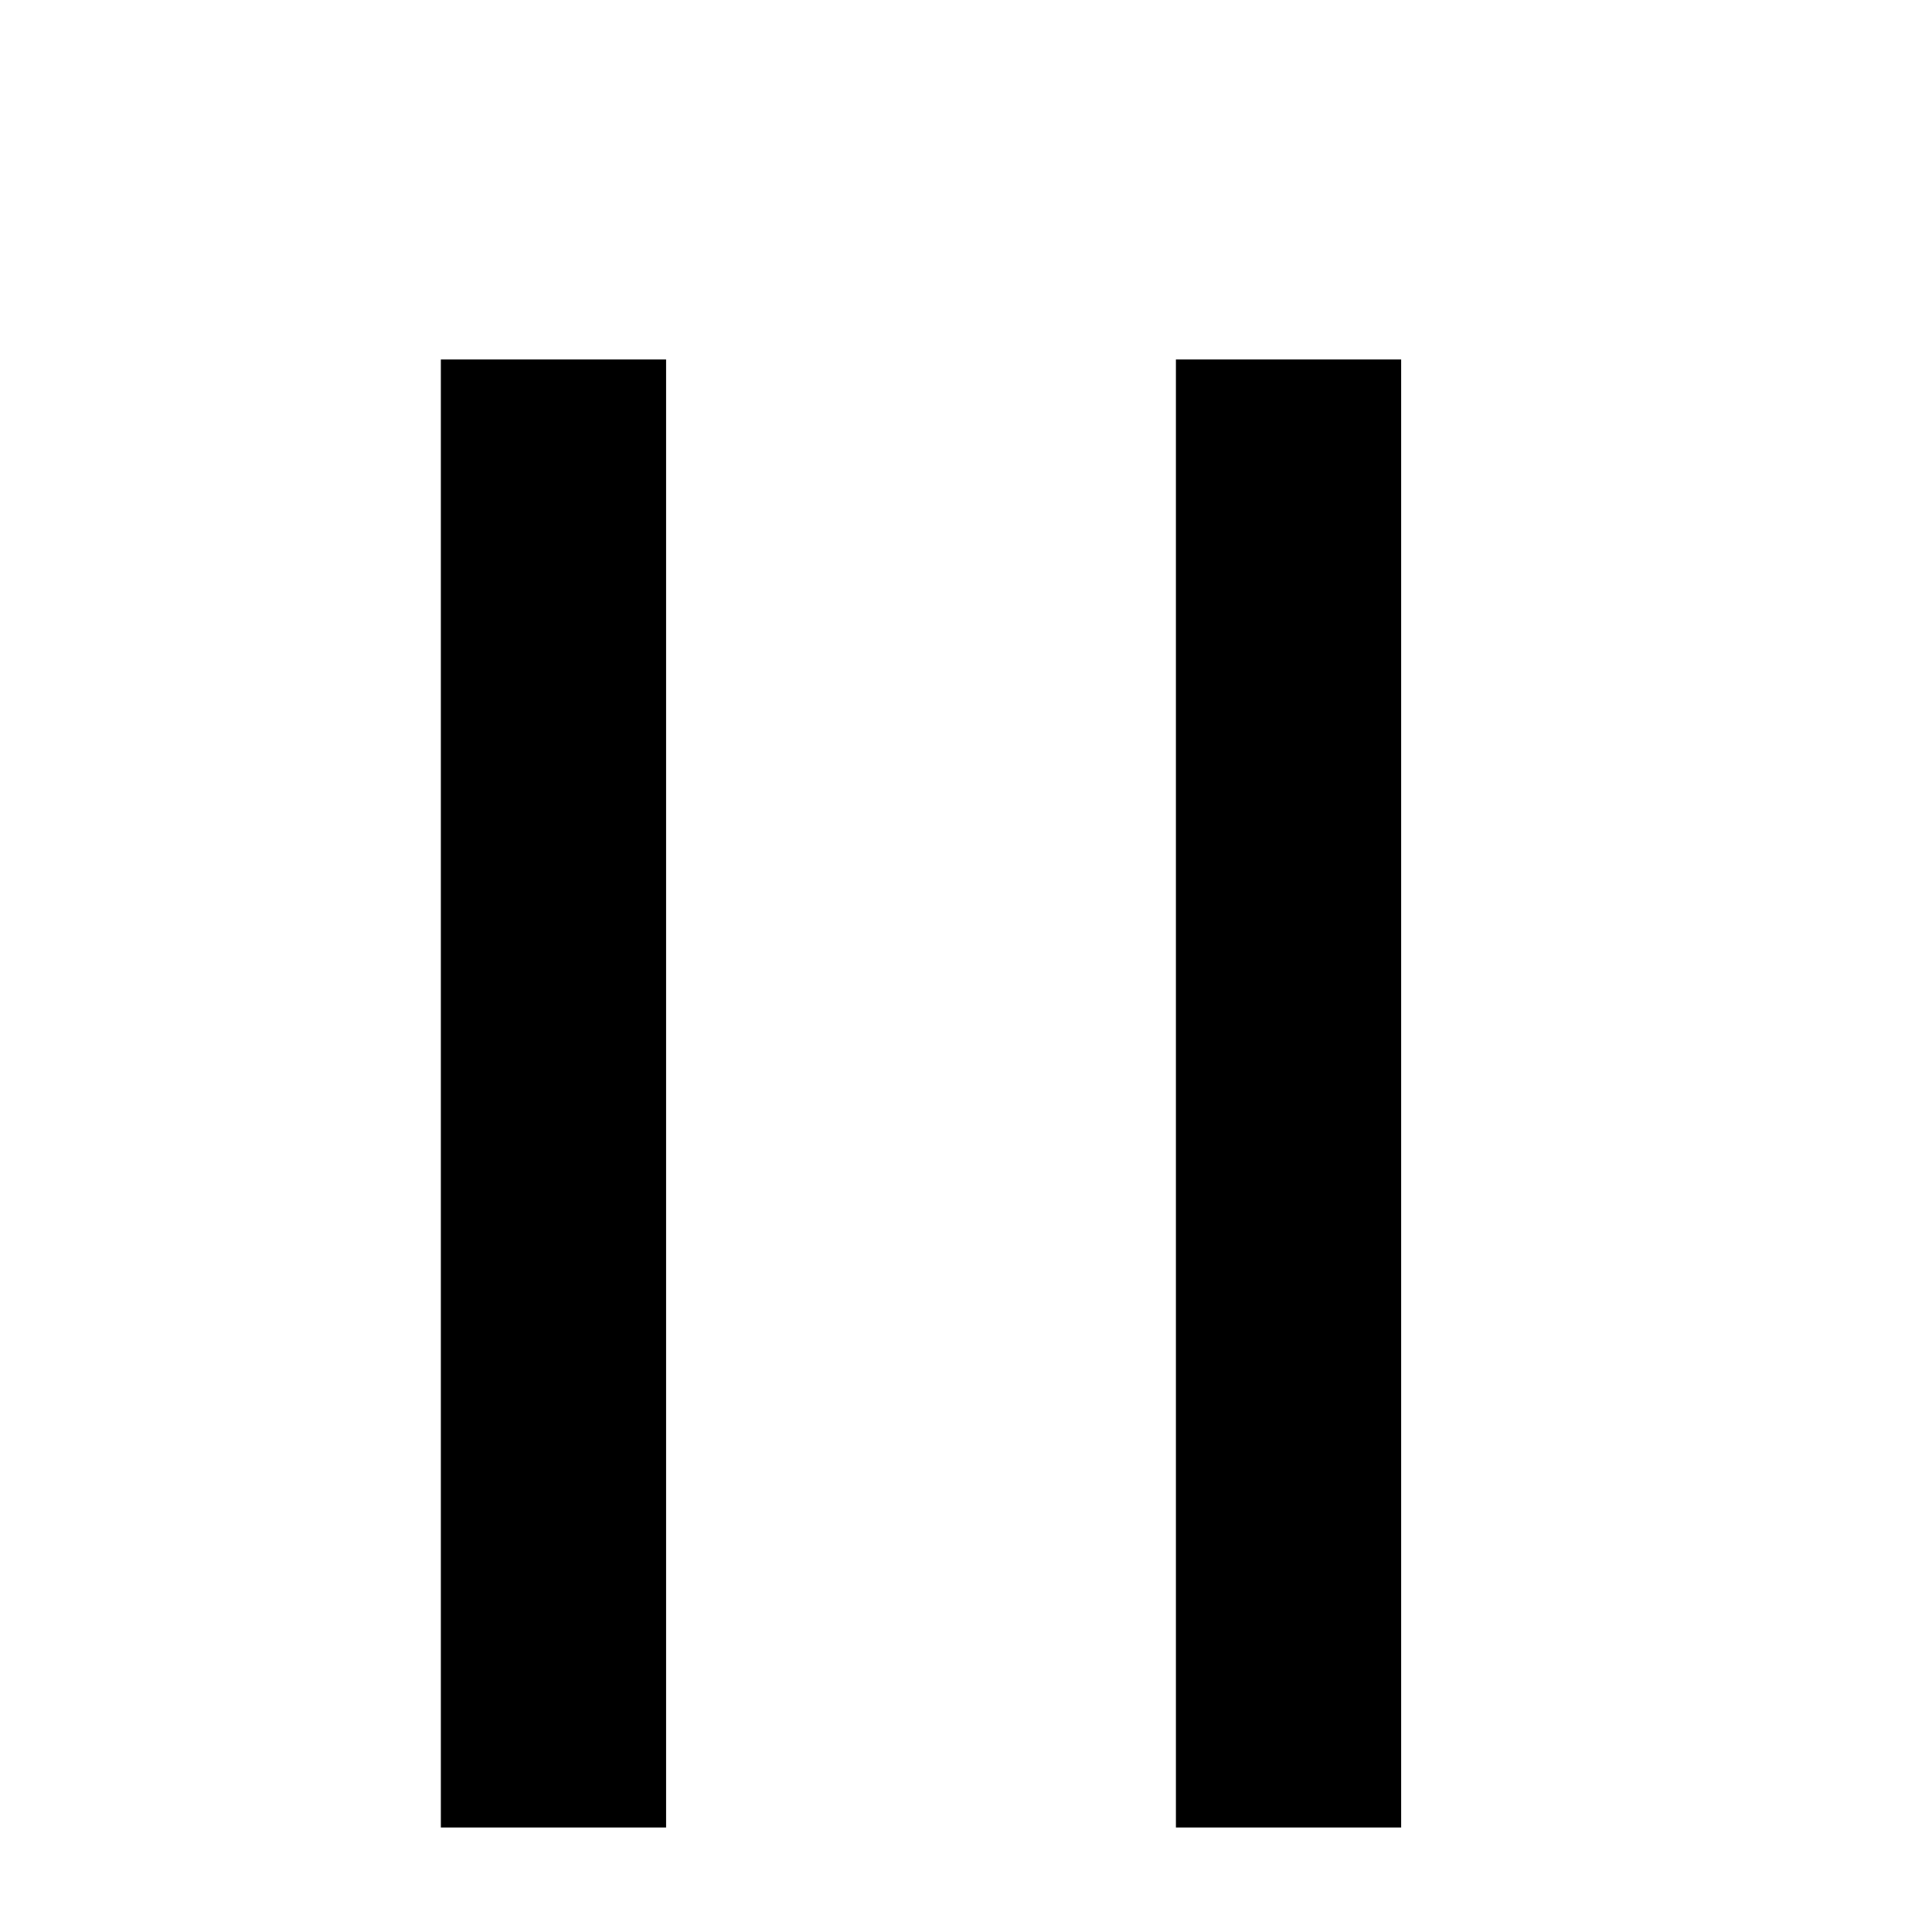 <?xml version="1.0" encoding="UTF-8" standalone="no"?>
<!DOCTYPE svg PUBLIC "-//W3C//DTD SVG 1.1//EN" "http://www.w3.org/Graphics/SVG/1.1/DTD/svg11.dtd">
<svg width="100%" height="100%" viewBox="0 0 30 30" version="1.1" xmlns="http://www.w3.org/2000/svg" xmlns:xlink="http://www.w3.org/1999/xlink" xml:space="preserve" xmlns:serif="http://www.serif.com/" style="fill-rule:evenodd;clip-rule:evenodd;stroke-linejoin:round;stroke-miterlimit:2;">
    <rect x="0" y="0" width="30" height="30" style="fill:none;"/>
    <g transform="matrix(0.53,0,0,0.36,-971.542,-7045.09)">
        <rect x="1867.55" y="19585.2" width="6.599" height="63.32"/>
    </g>
    <g transform="matrix(0.53,0,0,0.36,-982.956,-7045.09)">
        <rect x="1867.55" y="19585.2" width="6.599" height="63.32"/>
    </g>
</svg>
